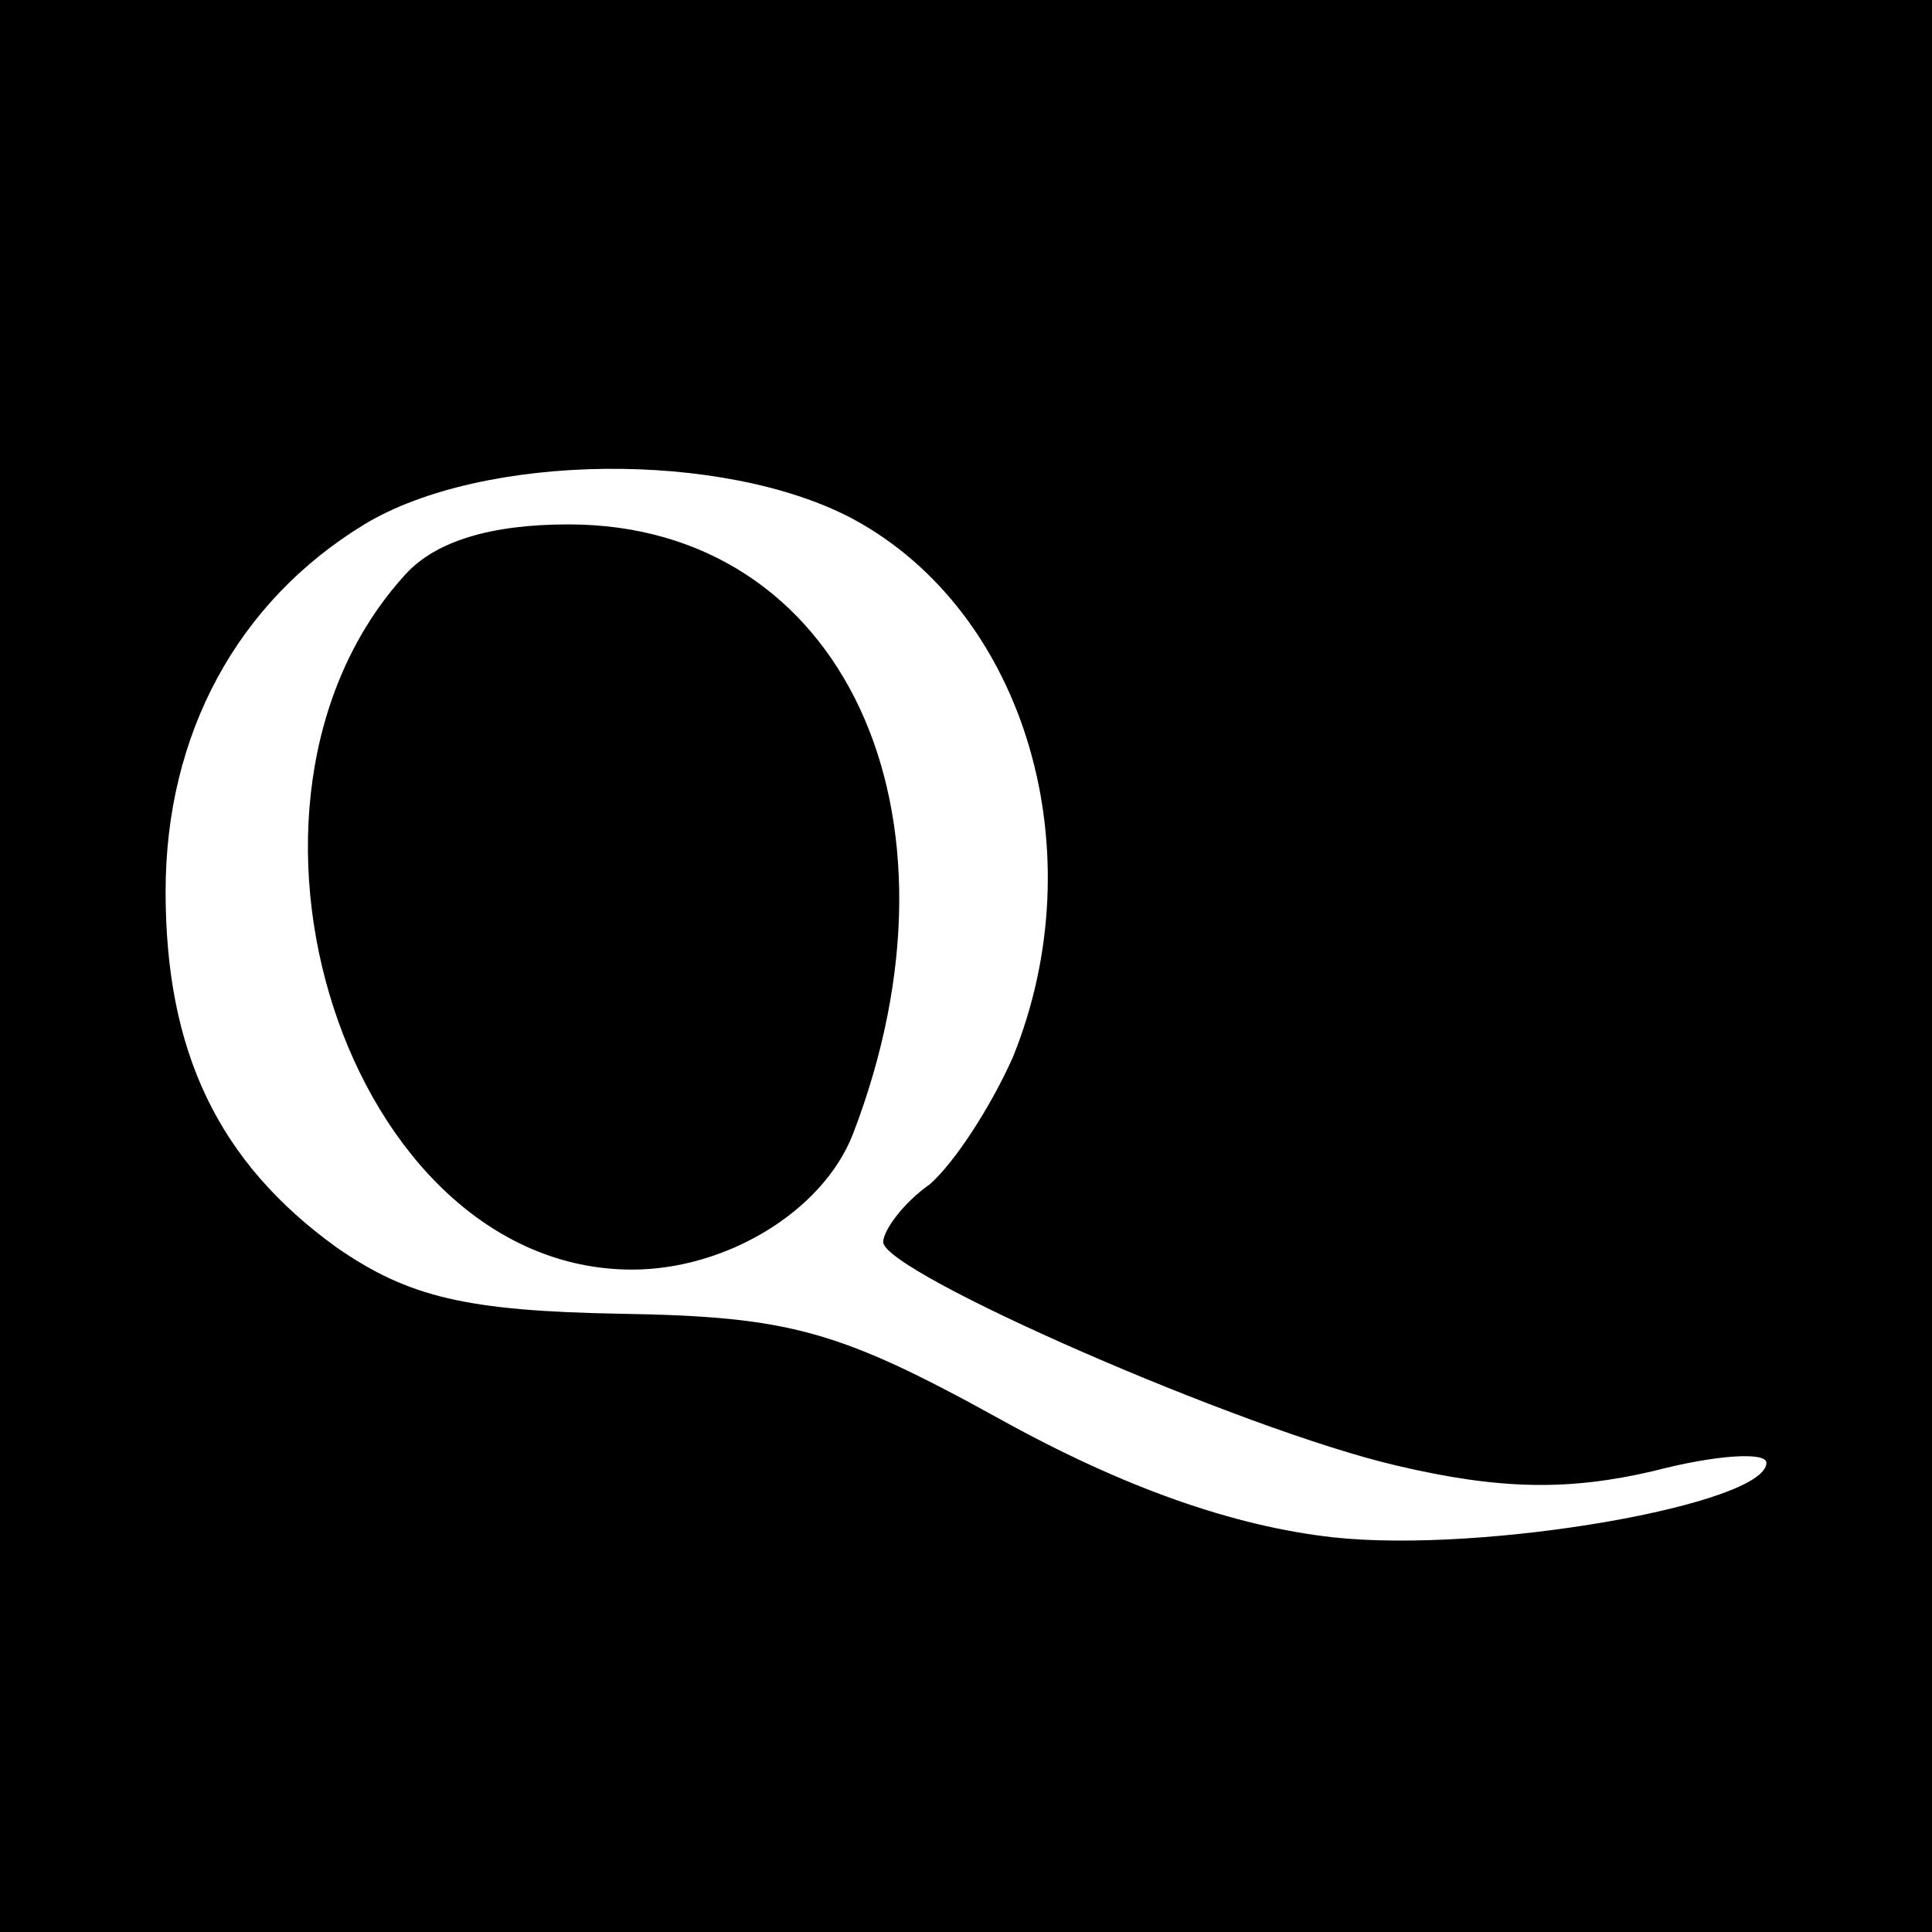 <?xml version="1.0" standalone="no"?>
<!DOCTYPE svg PUBLIC "-//W3C//DTD SVG 20010904//EN"
 "http://www.w3.org/TR/2001/REC-SVG-20010904/DTD/svg10.dtd">
<svg version="1.0" xmlns="http://www.w3.org/2000/svg"
 width="70pt" height="70pt" viewBox="0 0 70 70"
 preserveAspectRatio="xMidYMid meet">
<g transform="translate(0,70) scale(0.1,-0.1)"
fill="#000000" stroke="none">
<path d="M0 350 l0 -350 350 0 350 0 0 350 0 350 -350 0 -350 0 0 -350z m309
162 c63 -34 88 -121 58 -195 -8 -18 -21 -38 -30 -46 -10 -7 -17 -17 -17 -21 0
-11 130 -68 186 -81 38 -9 63 -9 93 -2 23 6 41 7 41 3 0 -15 -102 -33 -157
-27 -36 4 -76 18 -121 43 -58 32 -76 37 -137 38 -56 1 -77 6 -103 24 -43 31
-62 71 -62 129 0 57 26 105 72 133 43 26 130 27 177 2z"/>
<path d="M147 492 c-76 -83 -21 -252 82 -252 34 0 69 21 80 49 45 117 -4 221
-103 221 -28 0 -48 -6 -59 -18z"/>
</g>
</svg>
